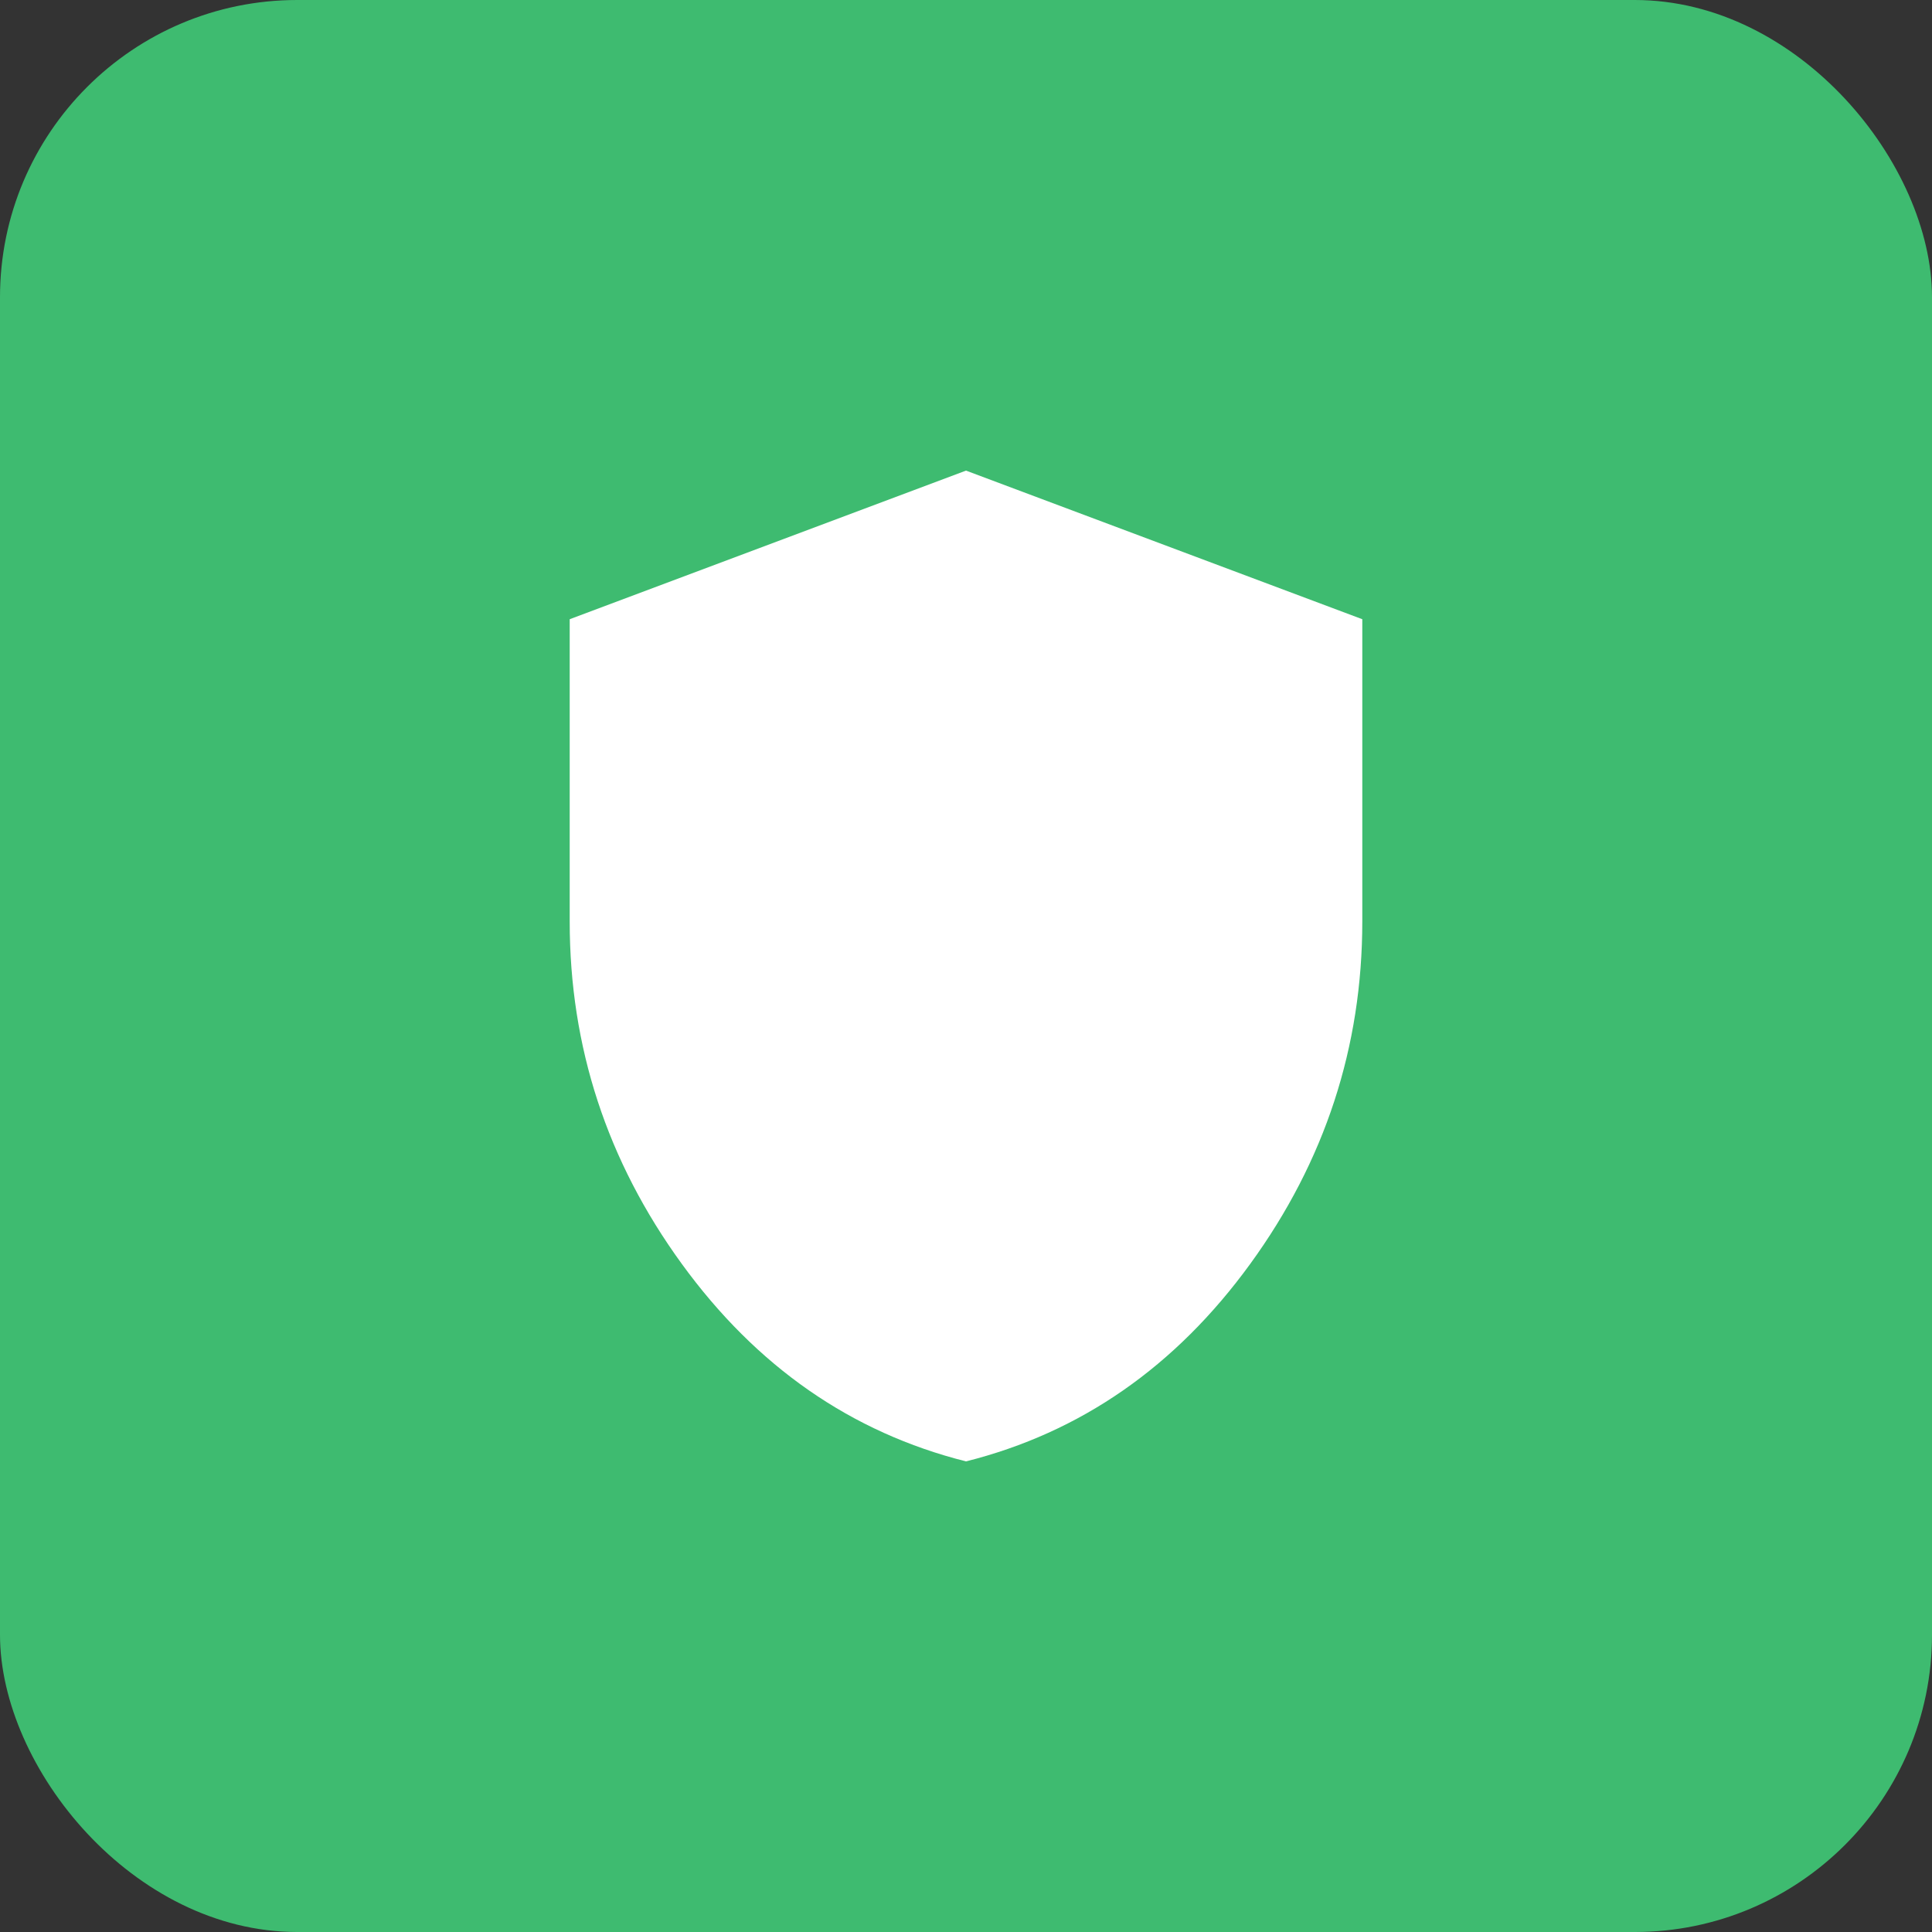 <svg width="65" height="65" viewBox="0 0 65 65" fill="none" xmlns="http://www.w3.org/2000/svg">
<rect x="0" y="0" width="65" height="65" fill="#333333" stroke="none"/>
<rect width="65" height="65" rx="10" fill="#3EBB70"/>
<path d="M32.5 49.167C28.639 48.194 25.451 45.979 22.937 42.52C20.422 39.061 19.166 35.221 19.167 31V20.833L32.5 15.833L45.833 20.833V31C45.833 35.222 44.577 39.063 42.063 42.522C39.55 45.98 36.362 48.196 32.5 49.167Z" fill="white"/>
</svg>
